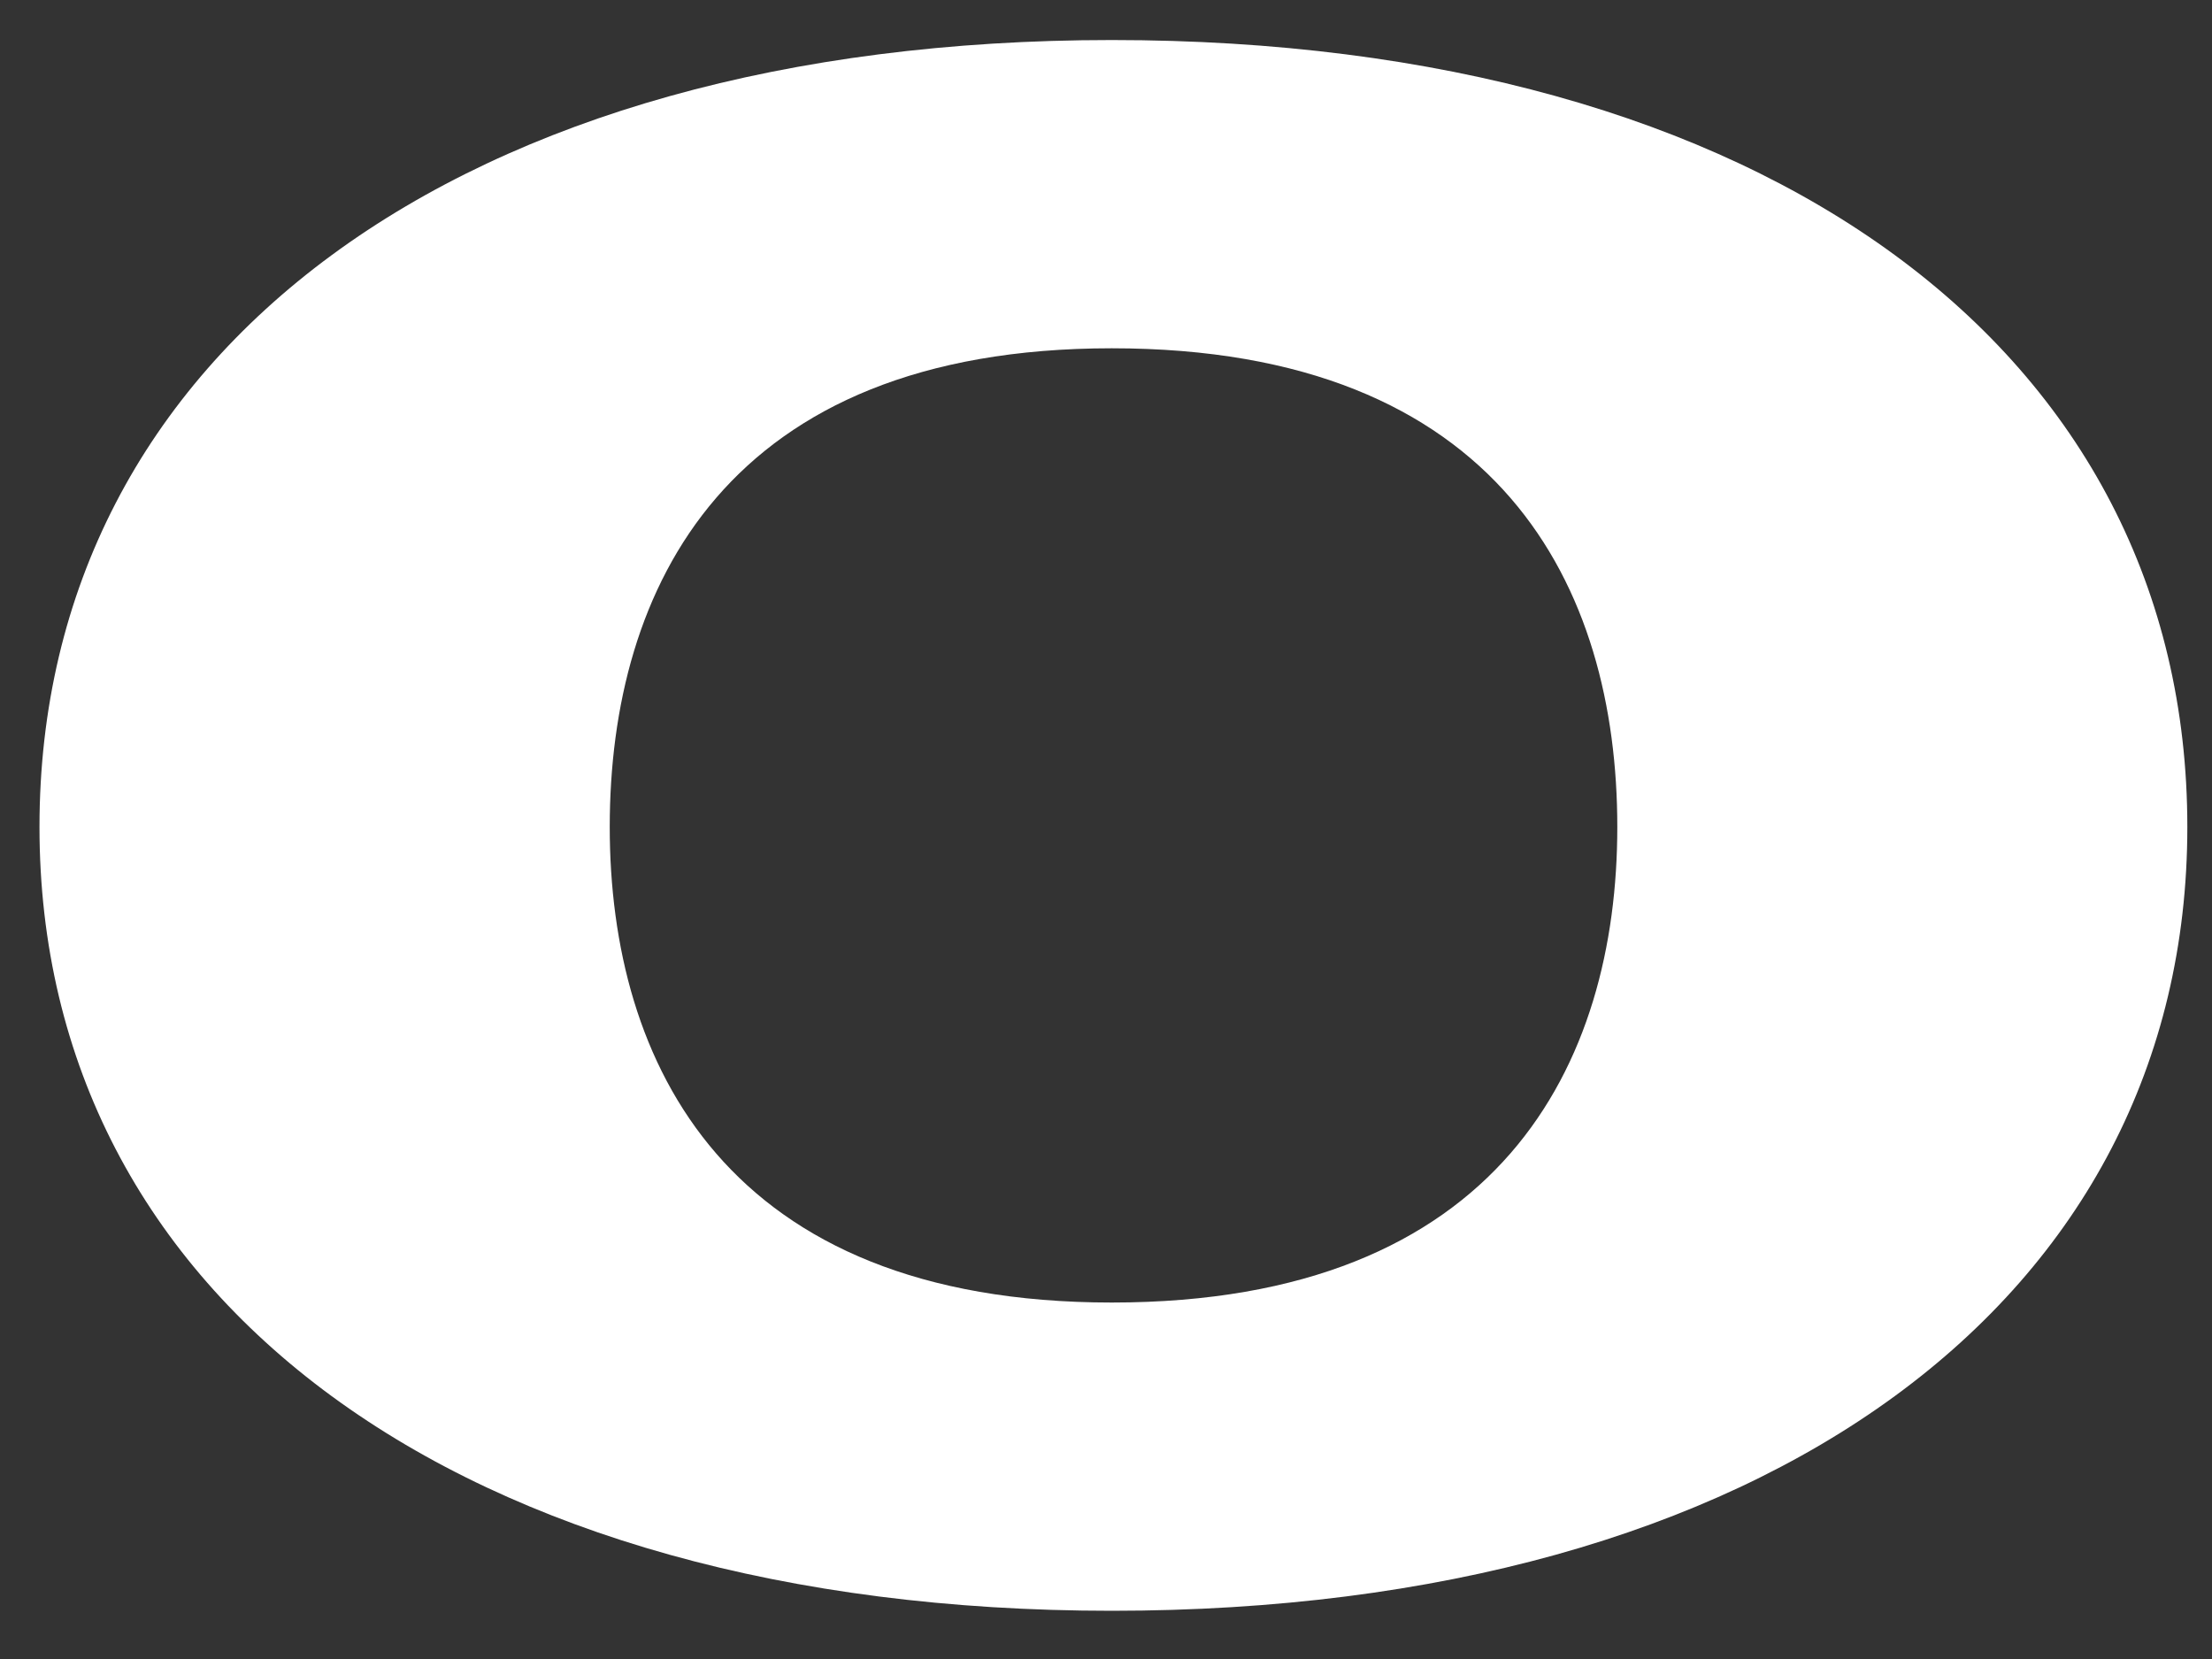 <svg width="20" height="15" viewBox="0 0 20 15" fill="none" xmlns="http://www.w3.org/2000/svg">
<rect x="0" y="0" width="20" height="15" fill="#333333" stroke="none"/>
<path d="M10.052 0.362C15.964 0.362 19.777 3.174 19.777 7.477C19.777 11.751 15.964 14.564 10.052 14.564C4.17 14.564 0.357 11.751 0.357 7.477C0.357 3.177 4.17 0.362 10.052 0.362ZM10.052 11.777C13.571 11.777 14.623 9.613 14.623 7.477C14.623 5.315 13.571 3.149 10.052 3.149C6.565 3.149 5.513 5.315 5.513 7.477C5.513 9.615 6.565 11.777 10.052 11.777Z" fill="white"/>
</svg>
